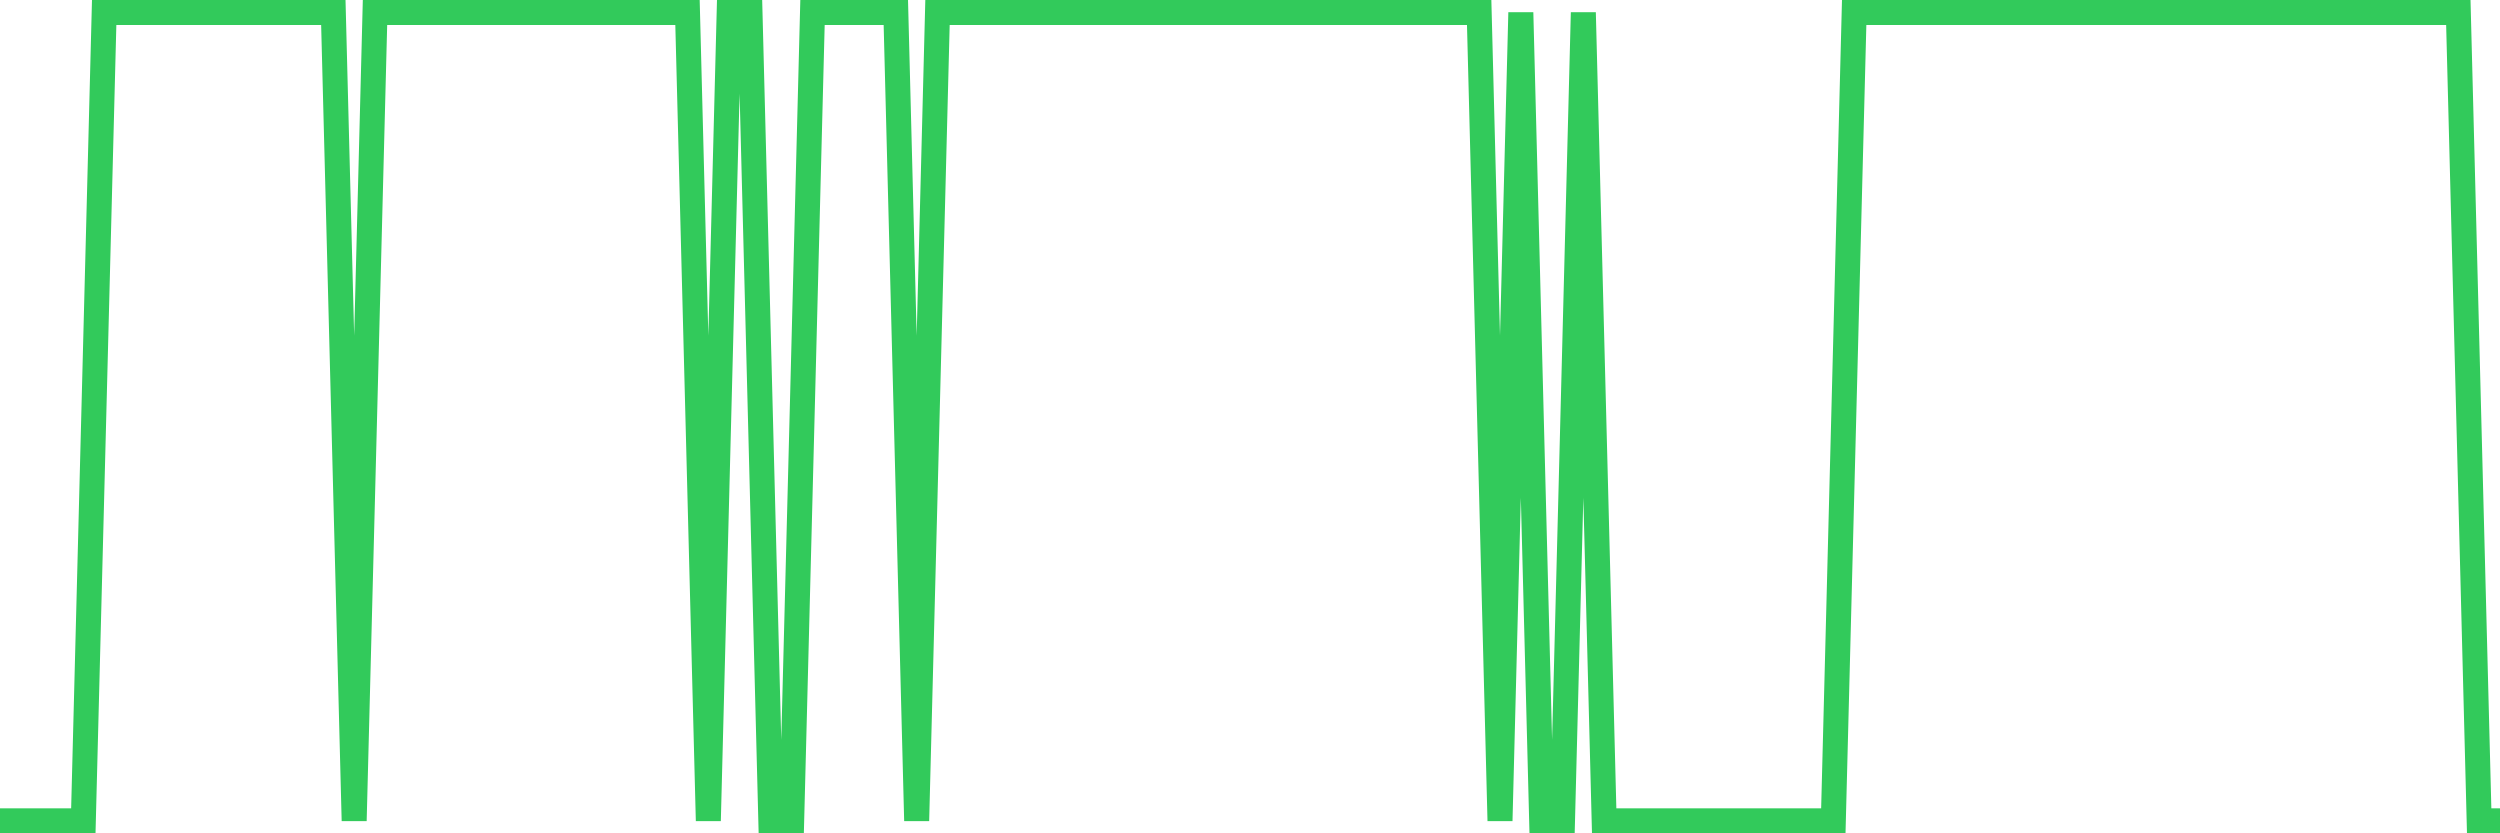 <svg
  xmlns="http://www.w3.org/2000/svg"
  xmlns:xlink="http://www.w3.org/1999/xlink"
  width="120"
  height="40"
  viewBox="0 0 120 40"
  preserveAspectRatio="none"
>
  <polyline
    points="0,39.4 1,39.4 2,39.4 3,39.4 4,39.4 5,0.6 6,0.6 7,0.6 8,0.6 9,0.6 10,0.6 11,0.6 12,0.6 13,0.6 14,0.6 15,0.6 16,0.6 17,39.4 18,0.6 19,0.6 20,0.6 21,0.6 22,0.6 23,0.6 24,0.6 25,0.6 26,0.6 27,0.6 28,0.6 29,0.6 30,0.6 31,0.6 32,0.6 33,0.6 34,39.4 35,0.6 36,0.6 37,39.4 38,39.4 39,0.6 40,0.6 41,0.6 42,0.6 43,0.6 44,39.4 45,0.6 46,0.6 47,0.6 48,0.6 49,0.6 50,0.6 51,0.6 52,0.6 53,0.6 54,0.6 55,0.6 56,0.6 57,0.6 58,0.6 59,0.6 60,0.6 61,0.6 62,0.6 63,0.6 64,0.6 65,0.6 66,0.6 67,0.6 68,0.6 69,0.6 70,0.6 71,0.6 72,39.4 73,0.6 74,39.4 75,39.4 76,0.6 77,39.4 78,39.4 79,39.4 80,39.4 81,39.4 82,39.4 83,39.4 84,39.4 85,39.4 86,39.4 87,39.4 88,39.4 89,0.6 90,0.6 91,0.6 92,0.6 93,0.6 94,0.6 95,0.6 96,0.6 97,0.6 98,0.6 99,0.6 100,0.6 101,0.6 102,0.6 103,0.6 104,0.6 105,0.6 106,0.6 107,0.6 108,0.6 109,0.6 110,0.6 111,0.6 112,0.6 113,0.6 114,0.6 115,0.6 116,0.6 117,0.6 118,0.6 119,39.4 120,39.4"
    fill="none"
    stroke="#32ca5b"
    stroke-width="1.2"
  >
  </polyline>
</svg>
